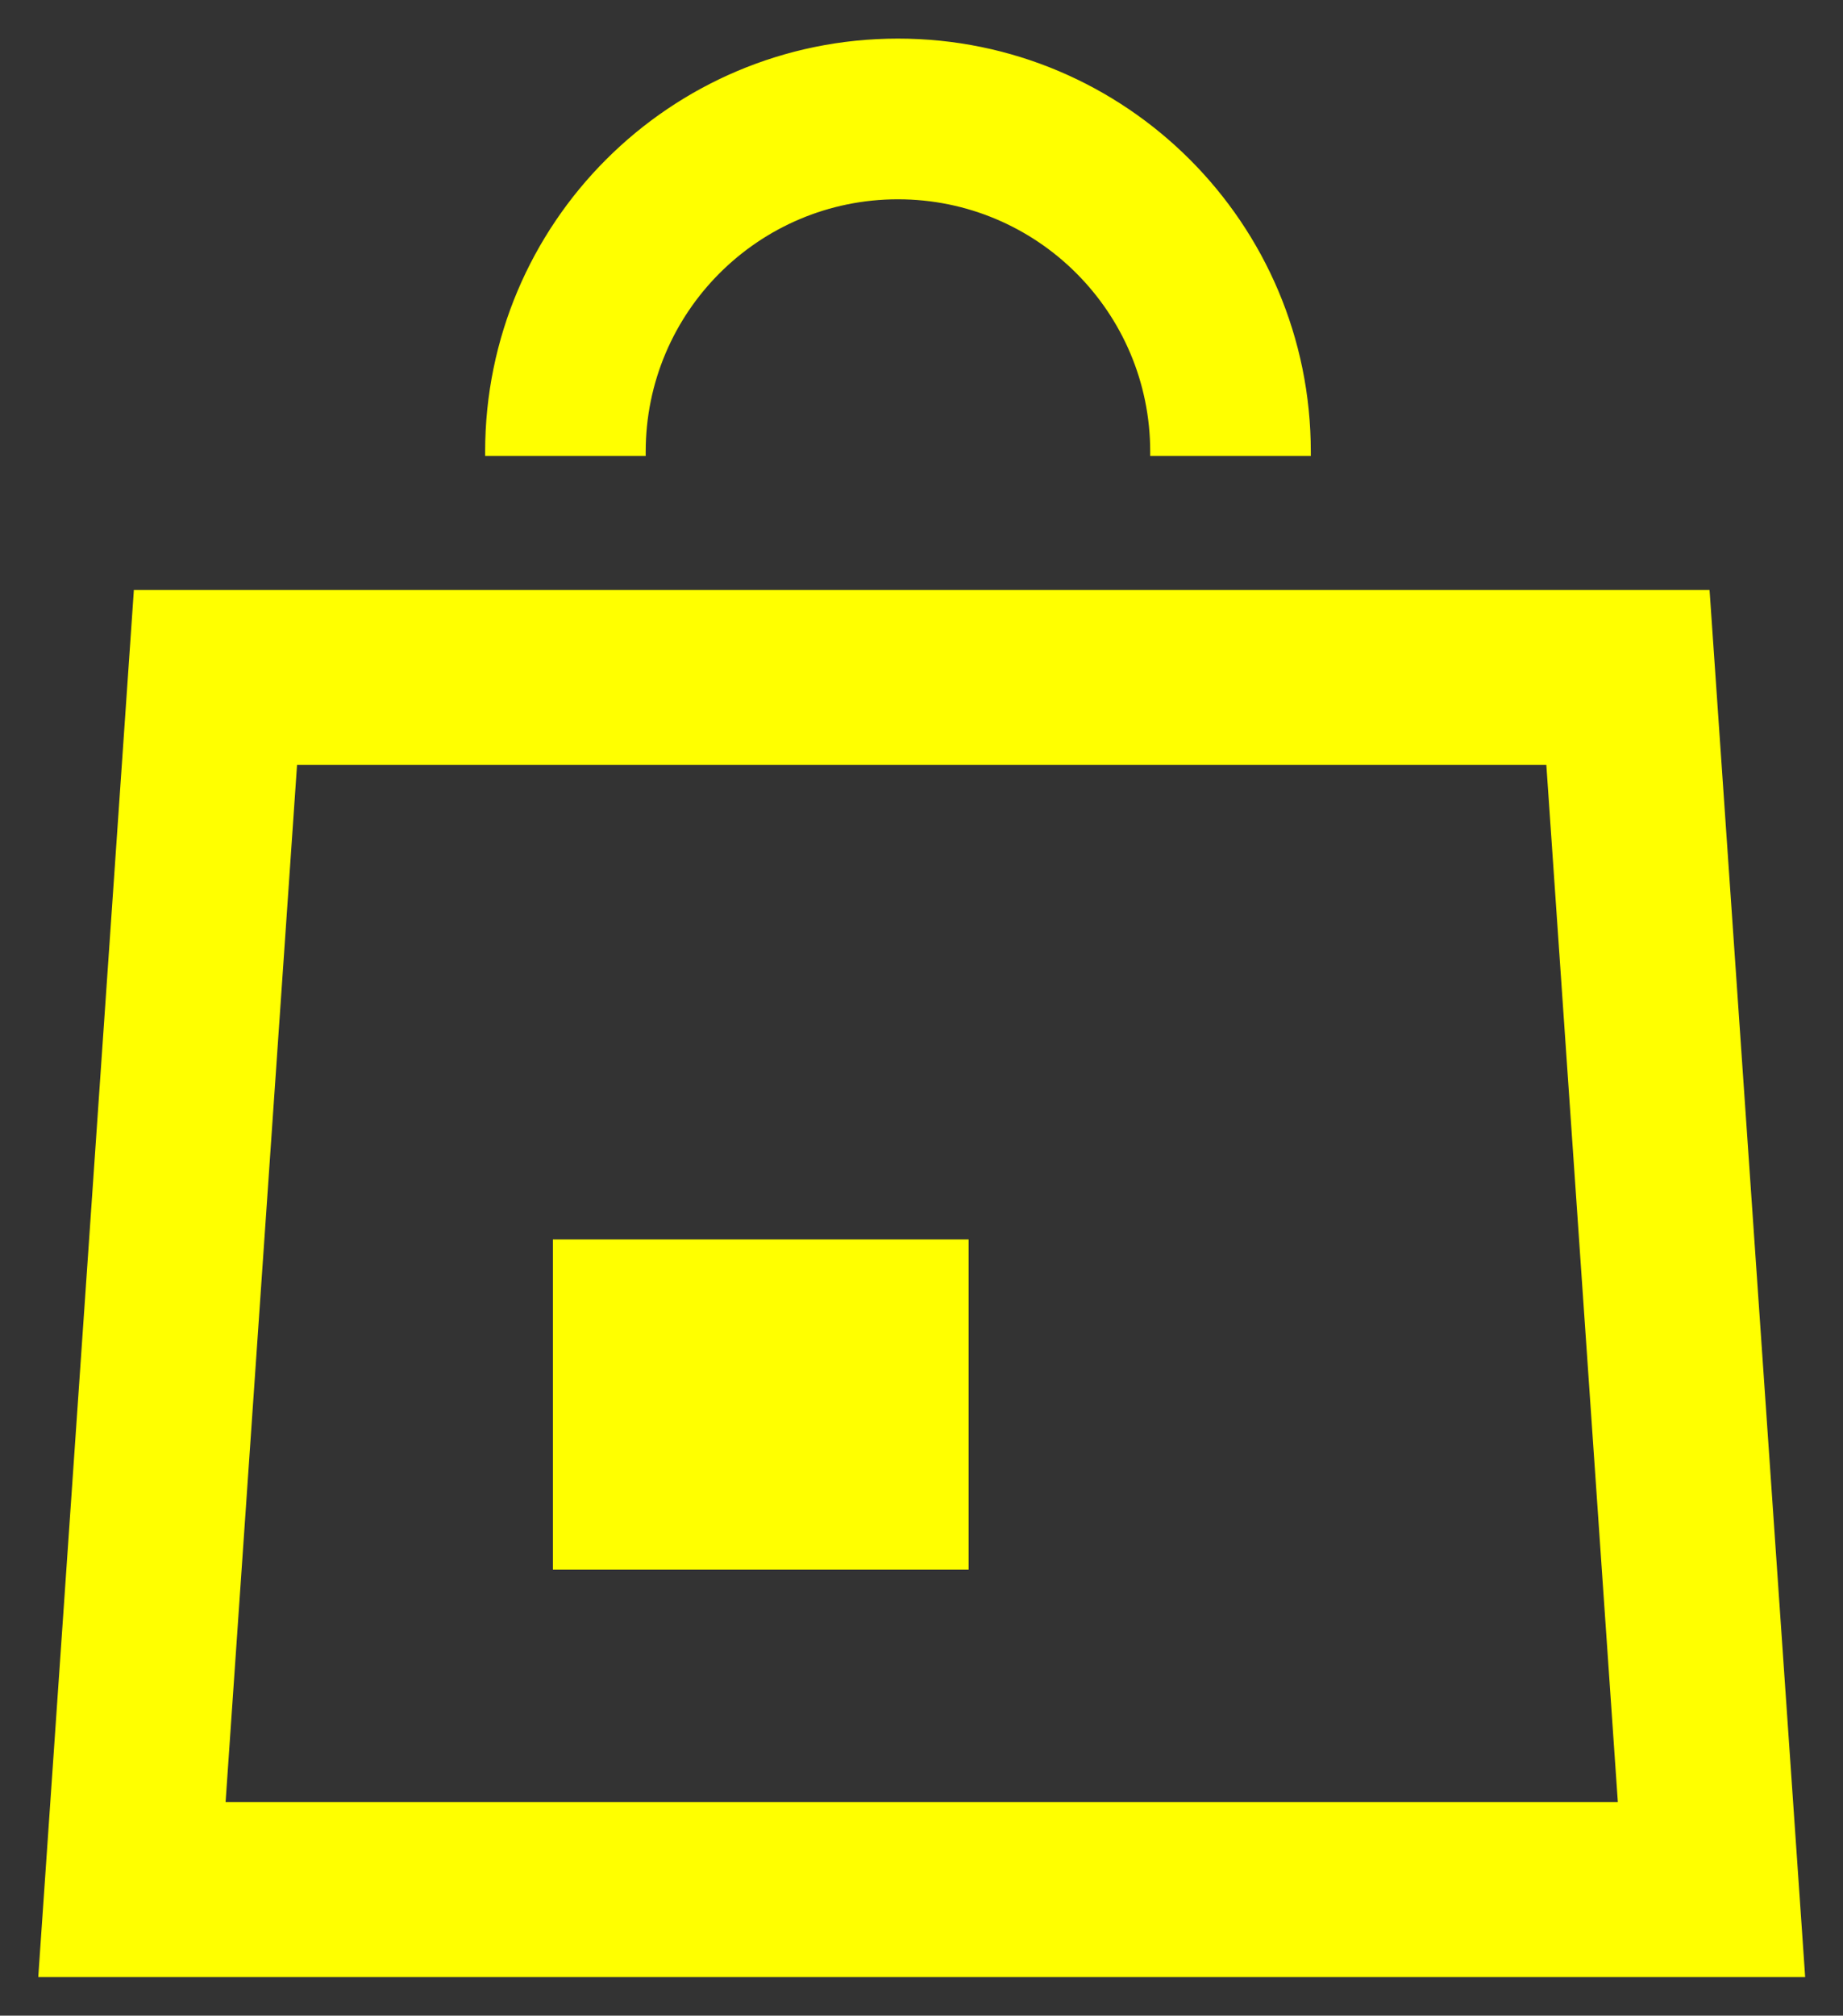 <svg width="43" height="47" viewBox="0 0 43 47" fill="none" xmlns="http://www.w3.org/2000/svg">
<rect x="0" y="0" width="43" height="47" fill="#333333" stroke="none"/>
<path fill-rule="evenodd" clip-rule="evenodd" d="M20.951 4.547C17.645 4.547 14.965 7.226 14.965 10.532H11.419C11.419 5.268 15.686 1 20.951 1C26.215 1 30.483 5.268 30.483 10.532H26.936C26.936 7.226 24.256 4.547 20.951 4.547ZM6.838 17.736L5.156 42.12H37.854L36.172 17.736H6.838ZM39.793 13.857H3.217L1 46H42.01L39.793 13.857ZM22.5 29H13V36.5H22.5V29Z" fill="#FFFF00"/>
<path d="M14.965 10.532V10.632H15.065V10.532H14.965ZM11.419 10.532H11.319V10.632H11.419V10.532ZM30.483 10.532V10.632H30.583V10.532H30.483ZM26.936 10.532H26.836V10.632H26.936V10.532ZM5.156 42.12L5.056 42.114L5.049 42.22H5.156V42.12ZM6.838 17.736V17.636H6.744L6.738 17.729L6.838 17.736ZM37.854 42.12V42.22H37.961L37.953 42.114L37.854 42.12ZM36.172 17.736L36.272 17.729L36.265 17.636H36.172V17.736ZM3.217 13.857V13.757H3.123L3.117 13.85L3.217 13.857ZM39.793 13.857L39.893 13.85L39.886 13.757H39.793V13.857ZM1 46L0.9 45.993L0.893 46.1H1V46ZM42.01 46V46.1H42.117L42.11 45.993L42.01 46ZM13 29V28.9H12.9V29H13ZM22.5 29H22.6V28.9H22.5V29ZM13 36.5H12.9V36.6H13V36.5ZM22.5 36.5V36.6H22.6V36.5H22.5ZM15.065 10.532C15.065 7.282 17.7 4.647 20.951 4.647V4.447C17.59 4.447 14.865 7.171 14.865 10.532H15.065ZM11.419 10.632H14.965V10.432H11.419V10.632ZM20.951 0.9C15.631 0.9 11.319 5.212 11.319 10.532H11.519C11.519 5.323 15.742 1.1 20.951 1.1V0.9ZM30.583 10.532C30.583 5.212 26.27 0.9 20.951 0.9V1.1C26.16 1.1 30.383 5.323 30.383 10.532H30.583ZM26.936 10.632H30.483V10.432H26.936V10.632ZM20.951 4.647C24.201 4.647 26.836 7.282 26.836 10.532H27.036C27.036 7.171 24.311 4.447 20.951 4.447V4.647ZM5.256 42.127L6.937 17.743L6.738 17.729L5.056 42.114L5.256 42.127ZM37.854 42.02H5.156V42.22H37.854V42.02ZM36.072 17.743L37.754 42.127L37.953 42.114L36.272 17.729L36.072 17.743ZM6.838 17.836H36.172V17.636H6.838V17.836ZM3.217 13.957H39.793V13.757H3.217V13.957ZM1.1 46.007L3.316 13.864L3.117 13.85L0.9 45.993L1.1 46.007ZM42.01 45.9H1V46.1H42.01V45.9ZM39.693 13.864L41.91 46.007L42.11 45.993L39.893 13.85L39.693 13.864ZM13 29.1H22.5V28.9H13V29.1ZM13.1 36.5V29H12.9V36.5H13.1ZM22.5 36.4H13V36.6H22.5V36.4ZM22.4 29V36.5H22.6V29H22.4Z" fill="#FFFF00"/>
</svg>
